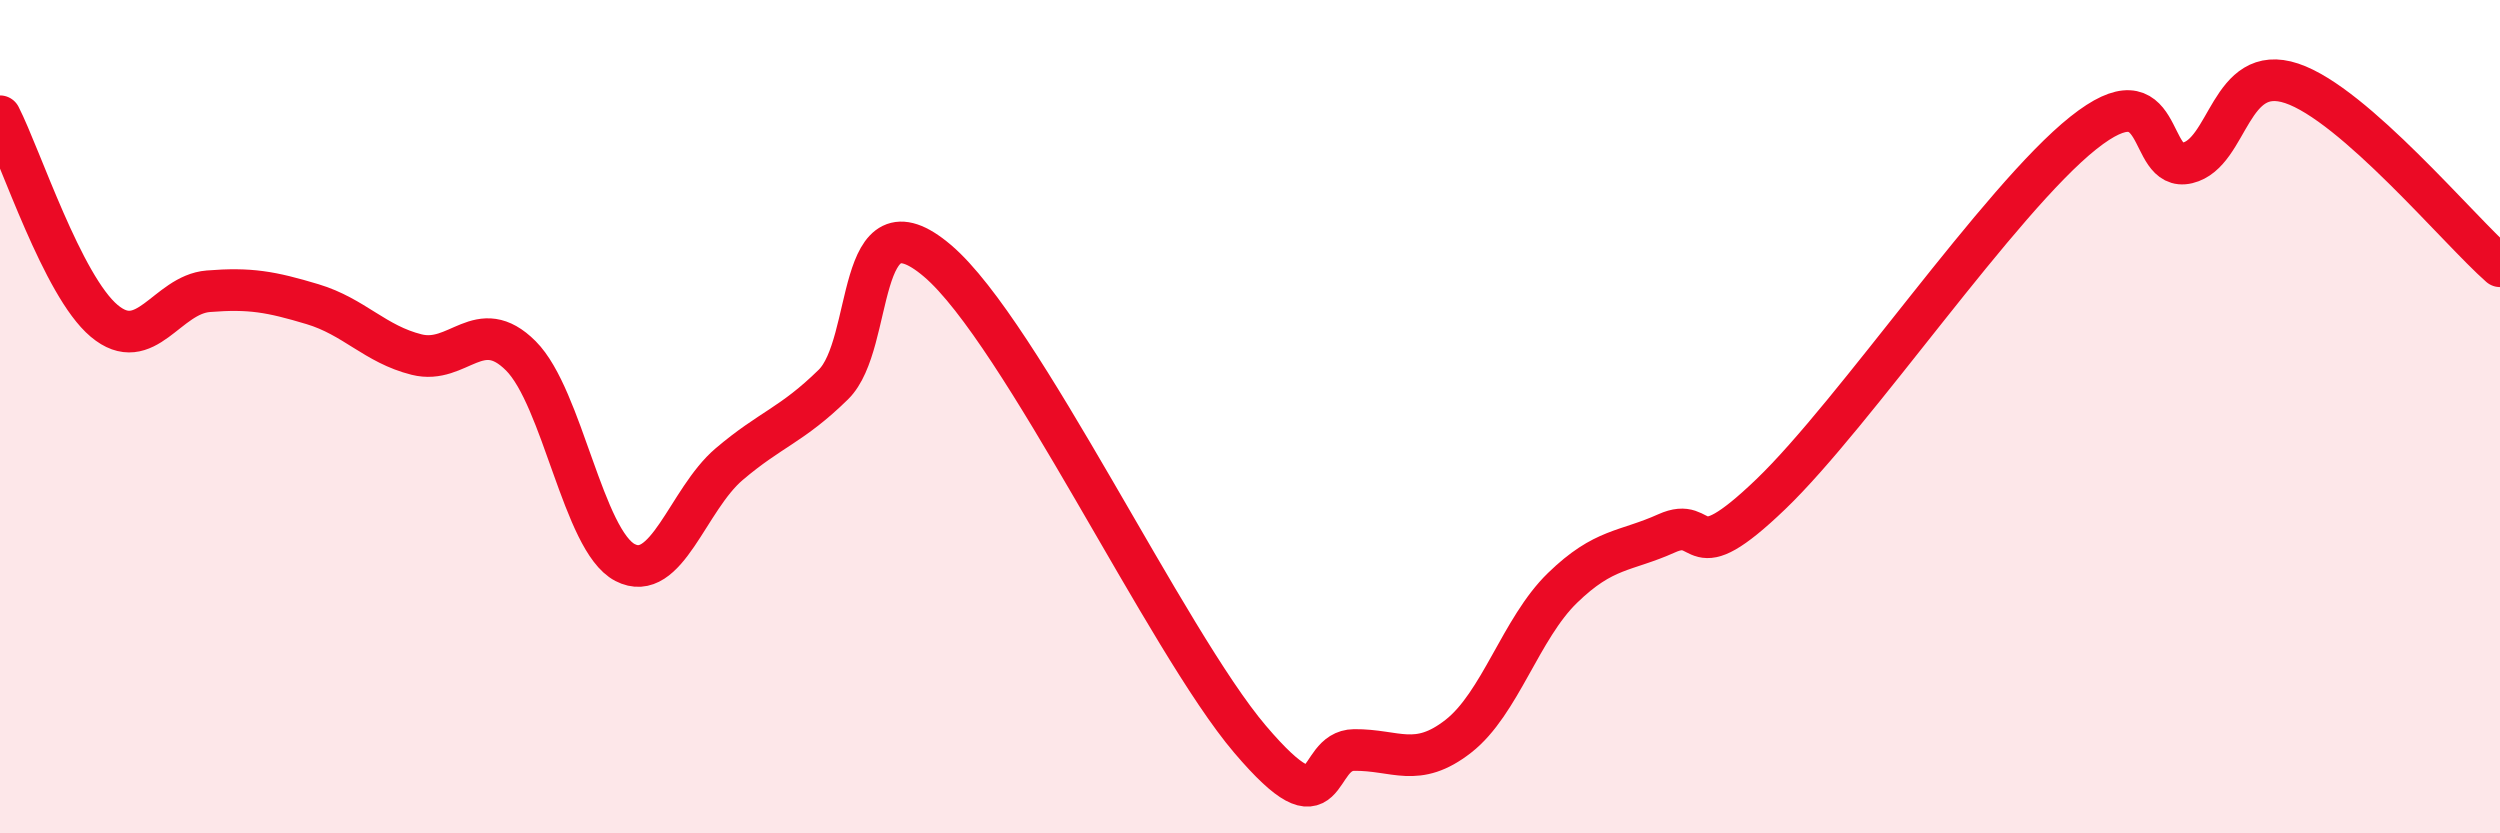 
    <svg width="60" height="20" viewBox="0 0 60 20" xmlns="http://www.w3.org/2000/svg">
      <path
        d="M 0,2.79 C 0.5,3.77 1.5,6.86 2.5,7.7 C 3.5,8.54 4,7.07 5,6.99 C 6,6.91 6.5,7 7.5,7.3 C 8.5,7.6 9,8.26 10,8.51 C 11,8.76 11.5,7.54 12.5,8.54 C 13.5,9.54 14,12.98 15,13.5 C 16,14.02 16.5,11.99 17.5,11.14 C 18.5,10.29 19,10.21 20,9.23 C 21,8.25 20.5,4.56 22.5,6.26 C 24.5,7.96 28,15.39 30,17.74 C 32,20.09 31.5,18.01 32.5,18 C 33.5,17.99 34,18.45 35,17.67 C 36,16.89 36.5,15.08 37.5,14.11 C 38.5,13.14 39,13.25 40,12.8 C 41,12.35 40.5,13.78 42.5,11.86 C 44.5,9.94 48,4.78 50,3.19 C 52,1.6 51.5,4.15 52.5,3.91 C 53.5,3.67 53.5,1.5 55,2 C 56.5,2.5 59,5.51 60,6.39L60 20L0 20Z"
        fill="#EB0A25"
        opacity="0.1"
        stroke-linecap="round"
        stroke-linejoin="round"
      />
      <path
        d="M 0,2.79 C 0.5,3.77 1.5,6.86 2.5,7.7 C 3.5,8.54 4,7.07 5,6.99 C 6,6.91 6.5,7 7.5,7.3 C 8.5,7.6 9,8.26 10,8.51 C 11,8.76 11.5,7.54 12.5,8.54 C 13.5,9.54 14,12.98 15,13.5 C 16,14.02 16.5,11.99 17.5,11.14 C 18.5,10.29 19,10.21 20,9.23 C 21,8.25 20.5,4.56 22.5,6.26 C 24.5,7.96 28,15.39 30,17.74 C 32,20.09 31.5,18.01 32.5,18 C 33.5,17.99 34,18.45 35,17.67 C 36,16.89 36.5,15.08 37.5,14.11 C 38.5,13.14 39,13.25 40,12.8 C 41,12.35 40.5,13.78 42.5,11.86 C 44.5,9.94 48,4.78 50,3.19 C 52,1.6 51.5,4.15 52.5,3.91 C 53.5,3.67 53.5,1.5 55,2 C 56.5,2.5 59,5.51 60,6.39"
        stroke="#EB0A25"
        stroke-width="1"
        fill="none"
        stroke-linecap="round"
        stroke-linejoin="round"
      />
    </svg>
  